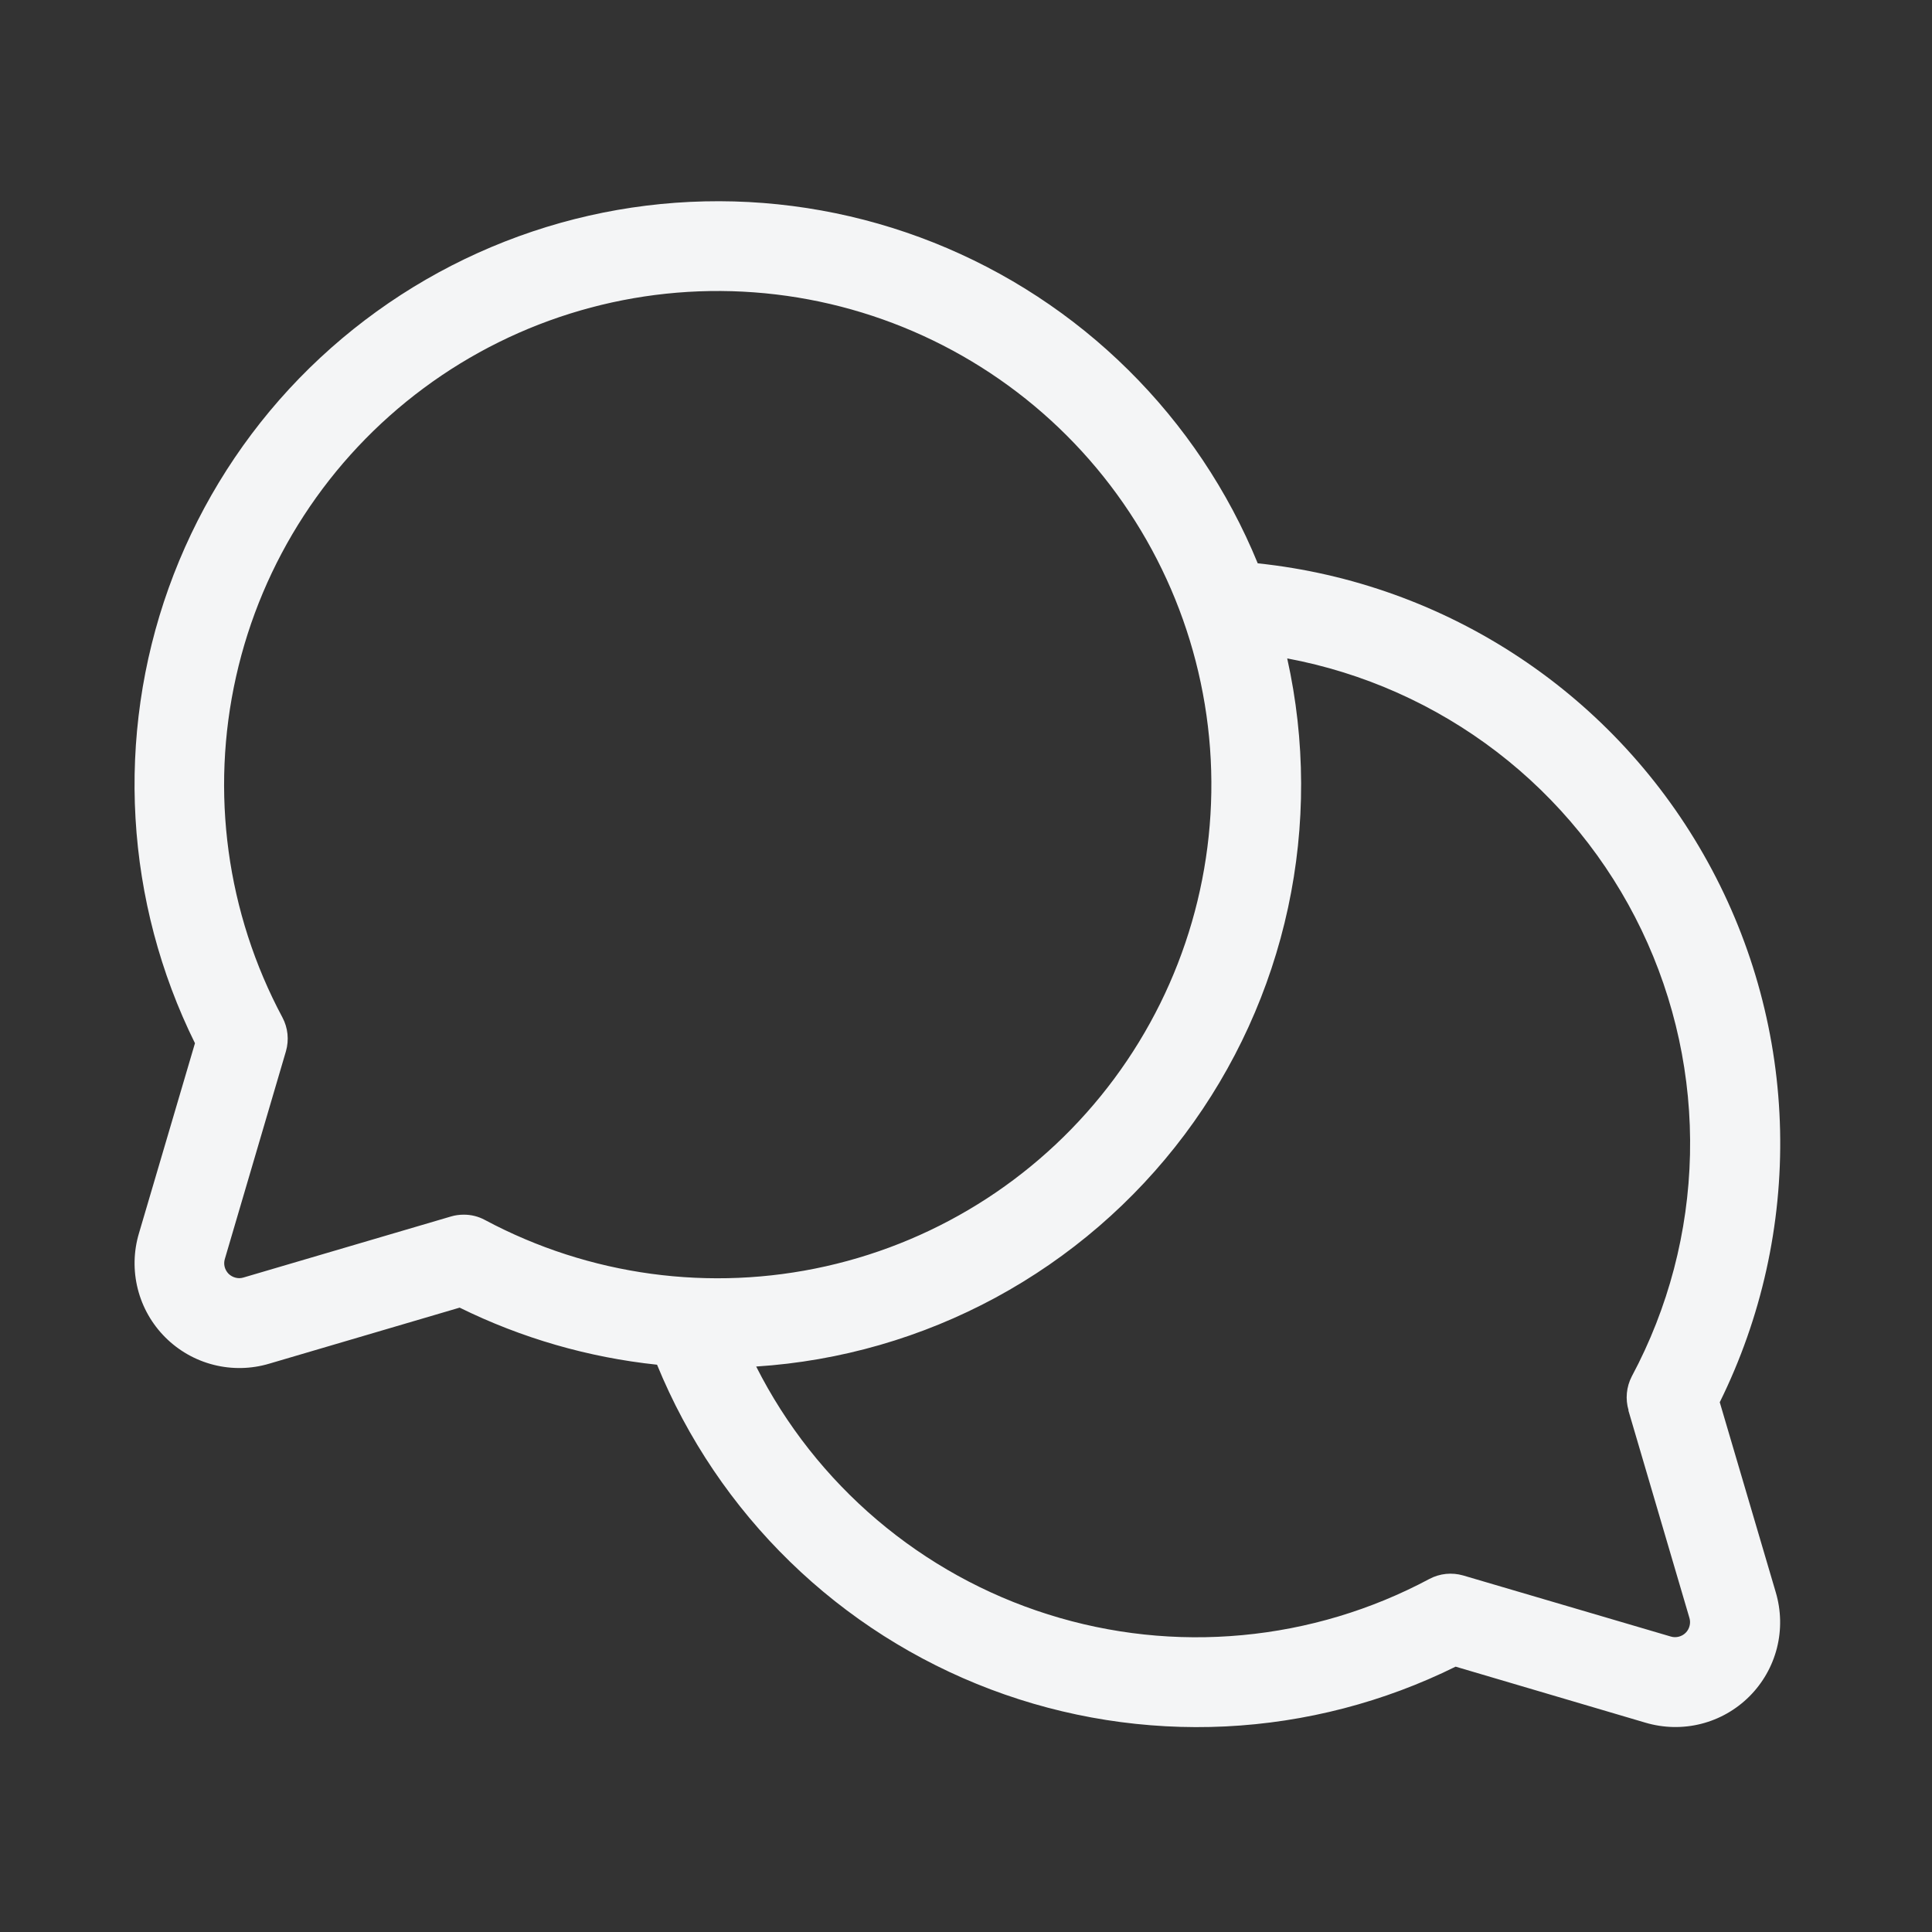 <svg xmlns="http://www.w3.org/2000/svg" fill="none" viewBox="0 0 35 35" height="35" width="35"><rect x="0" y="0" width="35" height="35" fill="#333333" stroke="none"/><path fill="#F4F5F6" d="M31.155 25.403C31.91 23.875 32.285 22.188 32.248 20.484C32.211 18.78 31.762 17.111 30.939 15.618C30.117 14.125 28.947 12.853 27.527 11.911C26.107 10.968 24.48 10.383 22.785 10.205C22.247 8.892 21.45 7.701 20.441 6.703C19.432 5.704 18.233 4.92 16.915 4.395C15.596 3.87 14.185 3.616 12.767 3.648C11.348 3.68 9.95 3.998 8.657 4.582C7.363 5.166 6.201 6.005 5.238 7.047C4.276 8.09 3.534 9.317 3.055 10.653C2.577 11.989 2.373 13.408 2.455 14.824C2.537 16.241 2.903 17.627 3.532 18.899L2.517 22.343C2.419 22.671 2.412 23.019 2.496 23.351C2.58 23.683 2.752 23.985 2.994 24.227C3.236 24.469 3.538 24.641 3.87 24.725C4.202 24.809 4.55 24.802 4.878 24.704L8.327 23.689C9.449 24.242 10.659 24.592 11.903 24.723C12.453 26.066 13.273 27.281 14.313 28.293C15.352 29.305 16.59 30.092 17.947 30.605C19.304 31.118 20.752 31.346 22.201 31.276C23.651 31.205 25.07 30.836 26.37 30.193L29.809 31.208C30.137 31.305 30.485 31.313 30.817 31.229C31.149 31.145 31.451 30.973 31.693 30.731C31.935 30.489 32.107 30.186 32.191 29.855C32.275 29.523 32.267 29.175 32.17 28.847L31.155 25.403ZM8.401 22.005C8.323 22.005 8.246 22.015 8.172 22.037L4.409 23.144C4.362 23.158 4.313 23.159 4.266 23.146C4.219 23.134 4.176 23.11 4.141 23.076C4.107 23.041 4.082 22.998 4.07 22.951C4.058 22.904 4.059 22.855 4.073 22.808L5.18 19.045C5.239 18.84 5.217 18.62 5.116 18.431C4.105 16.54 3.807 14.349 4.277 12.256C4.746 10.164 5.952 8.31 7.675 7.032C9.397 5.754 11.521 5.138 13.66 5.296C15.799 5.454 17.809 6.375 19.326 7.891C20.842 9.407 21.763 11.418 21.921 13.557C22.079 15.696 21.463 17.82 20.185 19.542C18.907 21.265 17.053 22.471 14.961 22.94C12.868 23.41 10.677 23.112 8.785 22.101C8.667 22.037 8.535 22.004 8.401 22.005ZM29.499 25.549L30.606 29.312C30.62 29.359 30.62 29.408 30.608 29.455C30.596 29.502 30.572 29.545 30.538 29.579C30.503 29.614 30.46 29.638 30.413 29.65C30.366 29.662 30.317 29.662 30.27 29.648L26.507 28.541C26.302 28.482 26.082 28.504 25.893 28.605C24.843 29.166 23.691 29.512 22.505 29.622C21.319 29.733 20.122 29.605 18.986 29.246C17.85 28.888 16.797 28.306 15.889 27.535C14.981 26.764 14.236 25.819 13.699 24.756C15.219 24.658 16.7 24.231 18.039 23.506C19.379 22.78 20.546 21.774 21.46 20.555C22.374 19.336 23.013 17.934 23.334 16.445C23.655 14.956 23.65 13.415 23.319 11.928C24.7 12.186 26.001 12.766 27.117 13.621C28.232 14.476 29.13 15.582 29.738 16.849C30.346 18.116 30.647 19.508 30.616 20.913C30.585 22.318 30.224 23.696 29.561 24.935C29.463 25.125 29.442 25.345 29.503 25.549H29.499Z"></path></svg>